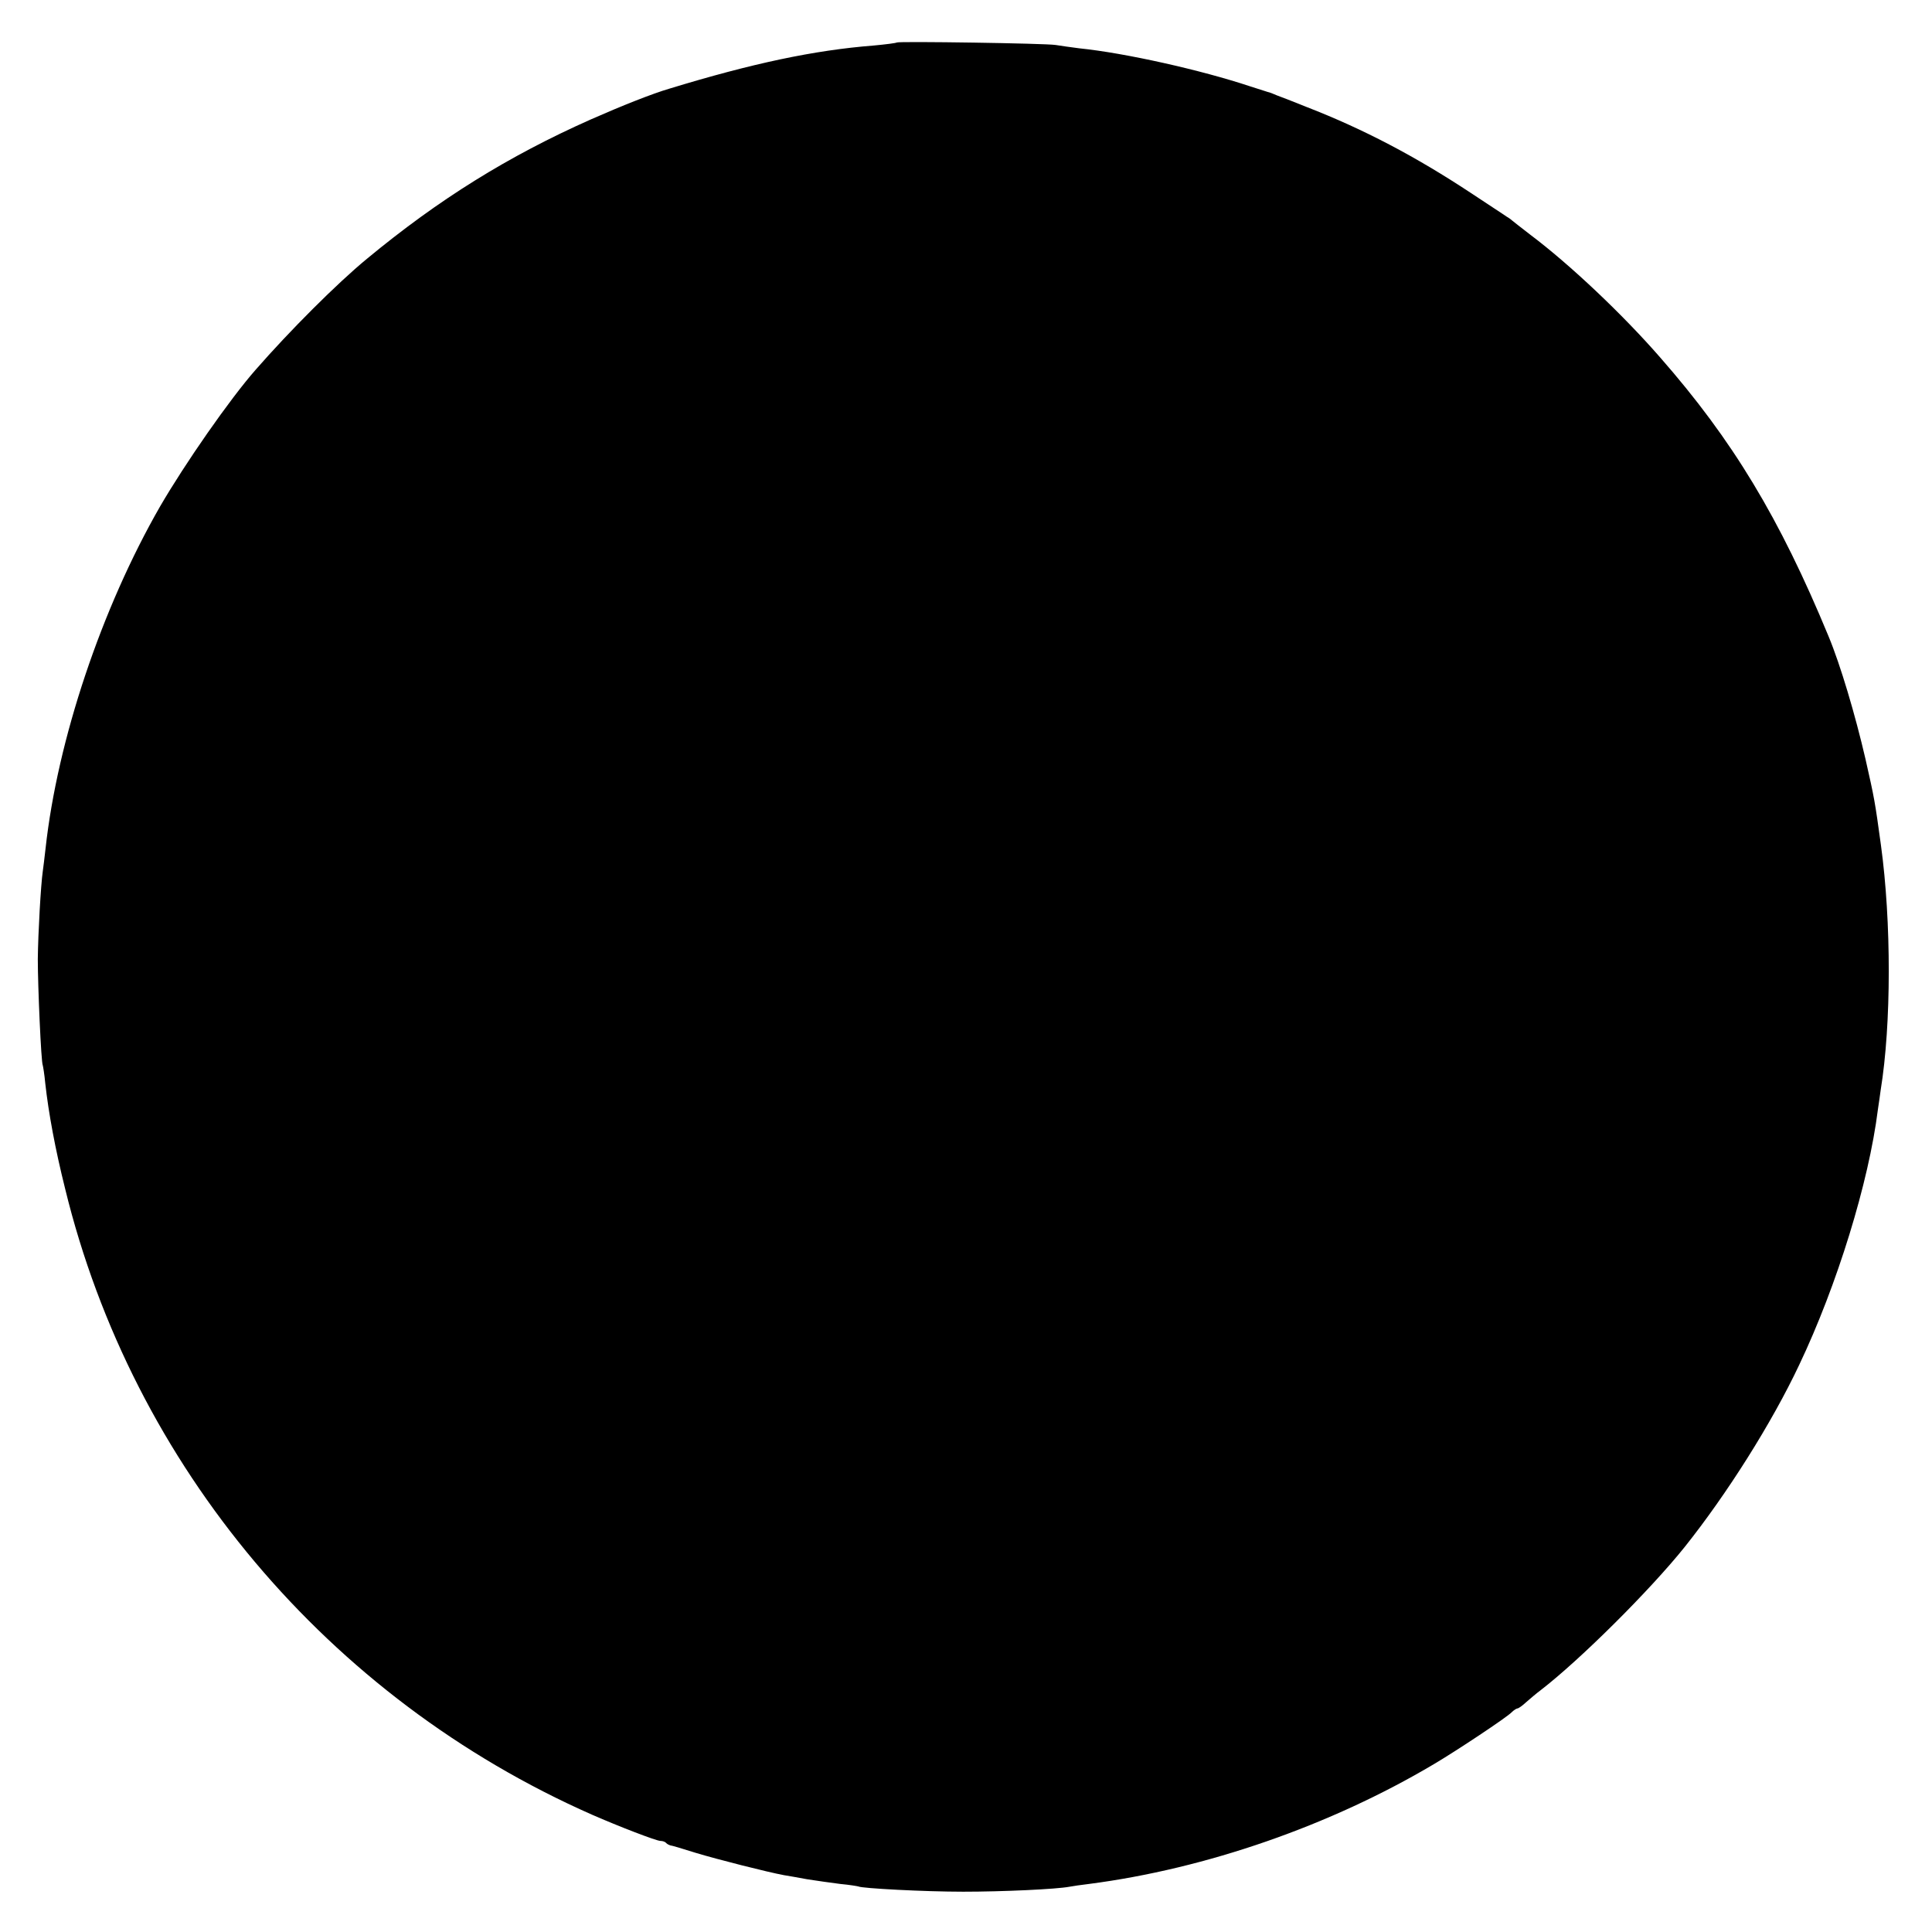 <?xml version="1.0" standalone="no"?>
<!DOCTYPE svg PUBLIC "-//W3C//DTD SVG 20010904//EN"
 "http://www.w3.org/TR/2001/REC-SVG-20010904/DTD/svg10.dtd">
<svg version="1.0" xmlns="http://www.w3.org/2000/svg"
 width="700pt" height="700pt" viewBox="0 0 700 700"
 preserveAspectRatio="xMidYMid meet">
<g transform="translate(0,700) scale(0.1,-0.1)"
fill="#000000" stroke="none">
<path d="M3249 6846 c-2 -2 -40 -7 -84 -11 -216 -17 -441 -65 -739 -156 -62
-18 -175 -63 -286 -112 -299 -133 -550 -289 -811 -505 -108 -89 -279 -260
-403 -402 -94 -107 -256 -340 -346 -495 -212 -369 -372 -846 -415 -1240 -4
-33 -8 -70 -10 -82 -7 -48 -17 -223 -18 -318 0 -99 12 -375 18 -385 1 -3 6
-32 9 -65 12 -108 36 -238 72 -382 245 -1005 953 -1846 1909 -2268 96 -42 233
-95 248 -95 8 0 17 -3 21 -8 4 -4 11 -7 14 -8 4 0 45 -12 92 -27 79 -24 261
-70 320 -81 14 -2 52 -9 85 -15 33 -5 87 -13 120 -17 33 -3 62 -8 65 -9 13 -7
240 -19 380 -19 143 0 338 9 385 18 11 2 43 7 70 10 425 55 876 212 1250 434
83 49 265 170 282 188 8 8 18 14 21 14 4 0 18 10 32 23 14 12 37 32 52 43 144
111 397 363 522 519 153 192 315 448 415 660 137 288 252 661 285 925 4 25 8
56 10 70 39 239 39 611 1 888 -22 160 -23 166 -56 312 -37 160 -91 342 -134
445 -177 428 -347 710 -610 1010 -135 155 -326 336 -471 445 -32 25 -61 47
-64 50 -3 3 -12 10 -21 15 -8 6 -67 44 -130 86 -200 132 -388 231 -594 311
-49 20 -99 39 -110 43 -11 5 -22 9 -25 10 -3 0 -34 11 -70 22 -177 59 -453
121 -620 138 -30 4 -68 9 -85 12 -35 6 -570 14 -576 9z"/>
</g>
</svg>
